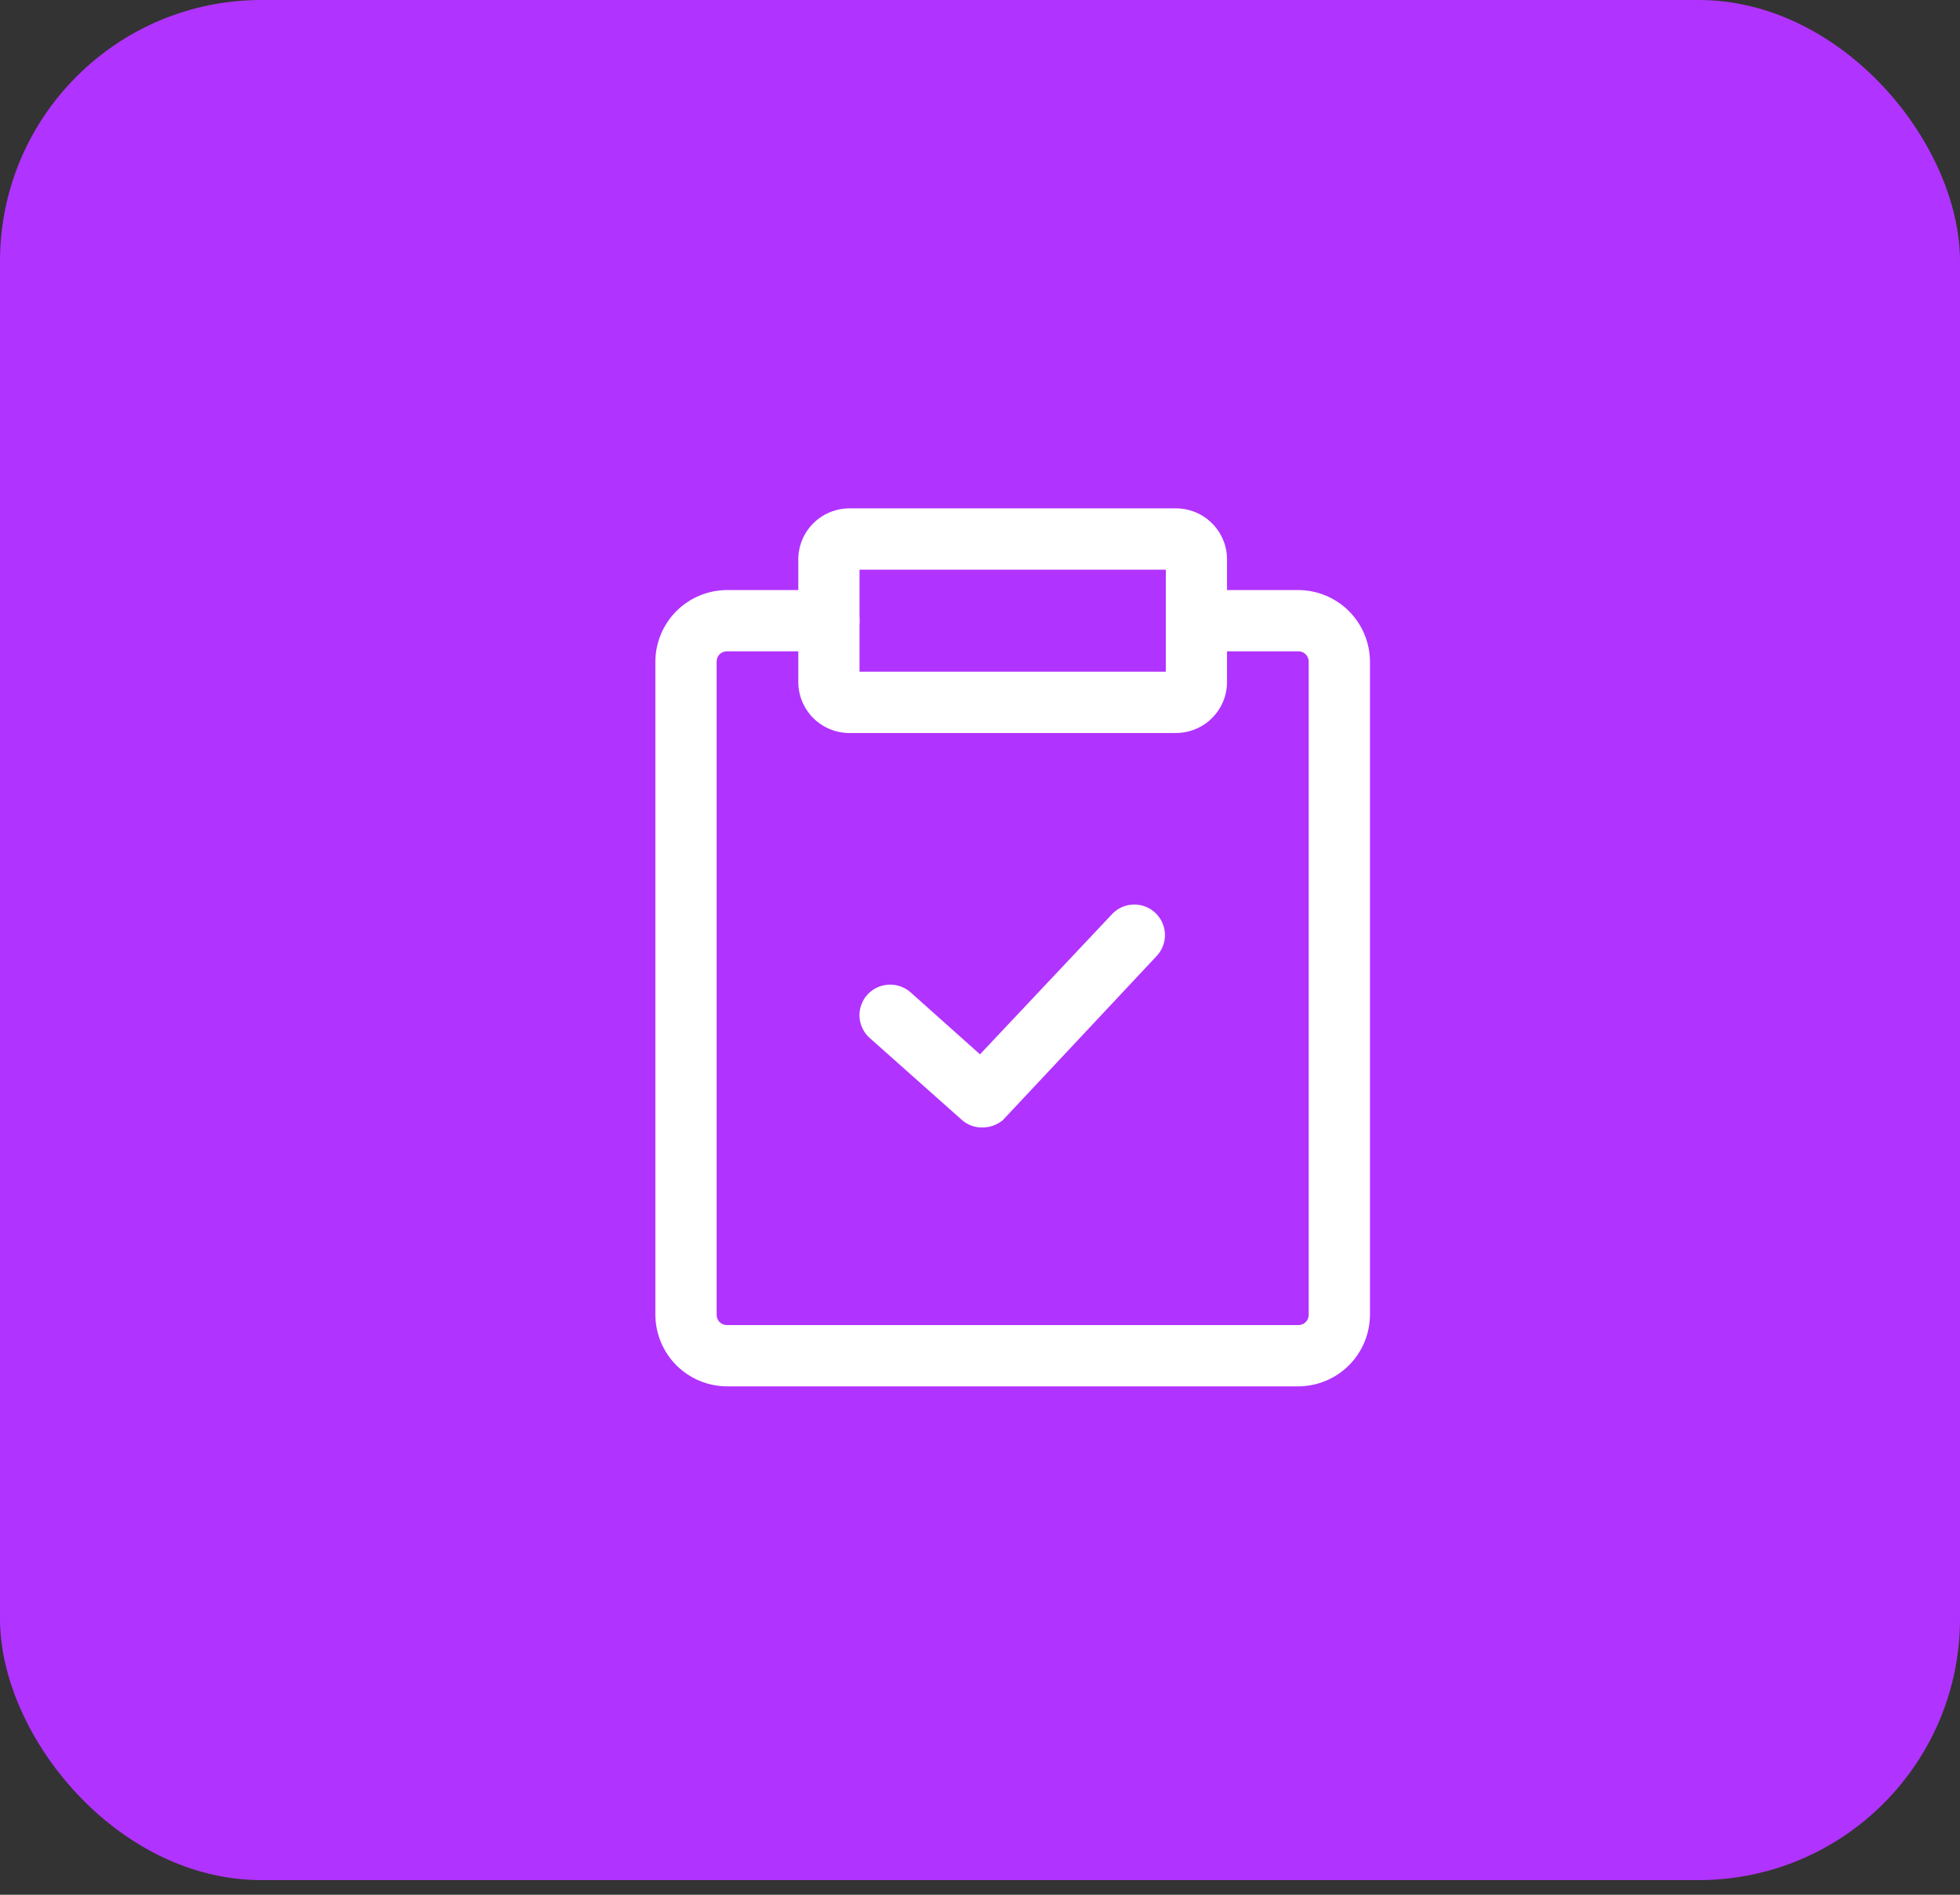 <?xml version="1.0" encoding="UTF-8"?> <svg xmlns="http://www.w3.org/2000/svg" width="30" height="29" viewBox="0 0 30 29" fill="none"><rect x="0" y="0" width="30" height="29" fill="#333333" stroke="none"/><rect width="30" height="28.776" rx="4" fill="#B133FF"></rect><path d="M18 11.219H13C12.793 11.219 12.594 11.136 12.448 10.99C12.301 10.843 12.219 10.645 12.219 10.438V8.562C12.219 8.355 12.301 8.157 12.448 8.01C12.594 7.864 12.793 7.781 13 7.781H18C18.207 7.781 18.406 7.864 18.552 8.01C18.699 8.157 18.781 8.355 18.781 8.562V10.438C18.781 10.645 18.699 10.843 18.552 10.99C18.406 11.136 18.207 11.219 18 11.219ZM13.156 10.281H17.844V8.719H13.156V10.281Z" fill="white"></path><path d="M19.875 21.219H11.125C10.835 21.217 10.558 21.101 10.353 20.897C10.149 20.692 10.033 20.415 10.031 20.125V10.125C10.033 9.835 10.149 9.558 10.353 9.353C10.558 9.149 10.835 9.033 11.125 9.031H12.688C12.812 9.031 12.931 9.081 13.019 9.169C13.107 9.256 13.156 9.376 13.156 9.5C13.156 9.624 13.107 9.744 13.019 9.831C12.931 9.919 12.812 9.969 12.688 9.969H11.125C11.084 9.969 11.044 9.985 11.014 10.014C10.985 10.044 10.969 10.084 10.969 10.125V20.125C10.969 20.166 10.985 20.206 11.014 20.235C11.044 20.265 11.084 20.281 11.125 20.281H19.875C19.916 20.281 19.956 20.265 19.985 20.235C20.015 20.206 20.031 20.166 20.031 20.125V10.125C20.031 10.084 20.015 10.044 19.985 10.014C19.956 9.985 19.916 9.969 19.875 9.969H18.312C18.188 9.969 18.069 9.919 17.981 9.831C17.893 9.744 17.844 9.624 17.844 9.5C17.844 9.376 17.893 9.256 17.981 9.169C18.069 9.081 18.188 9.031 18.312 9.031H19.875C20.165 9.033 20.442 9.149 20.647 9.353C20.851 9.558 20.967 9.835 20.969 10.125V20.125C20.967 20.415 20.851 20.692 20.647 20.897C20.442 21.101 20.165 21.217 19.875 21.219Z" fill="white"></path><path d="M15.031 17.256C14.915 17.258 14.804 17.215 14.718 17.137L13.312 15.887C13.266 15.847 13.229 15.797 13.202 15.741C13.175 15.686 13.159 15.626 13.156 15.564C13.152 15.502 13.161 15.441 13.182 15.383C13.202 15.325 13.234 15.271 13.275 15.225C13.358 15.133 13.475 15.078 13.598 15.071C13.722 15.064 13.844 15.106 13.937 15.188L15 16.137L17.031 13.981C17.119 13.893 17.238 13.844 17.362 13.844C17.486 13.844 17.605 13.893 17.693 13.981C17.781 14.069 17.831 14.188 17.831 14.312C17.831 14.437 17.781 14.556 17.693 14.644L15.35 17.144C15.26 17.218 15.147 17.258 15.031 17.256Z" fill="white"></path></svg> 